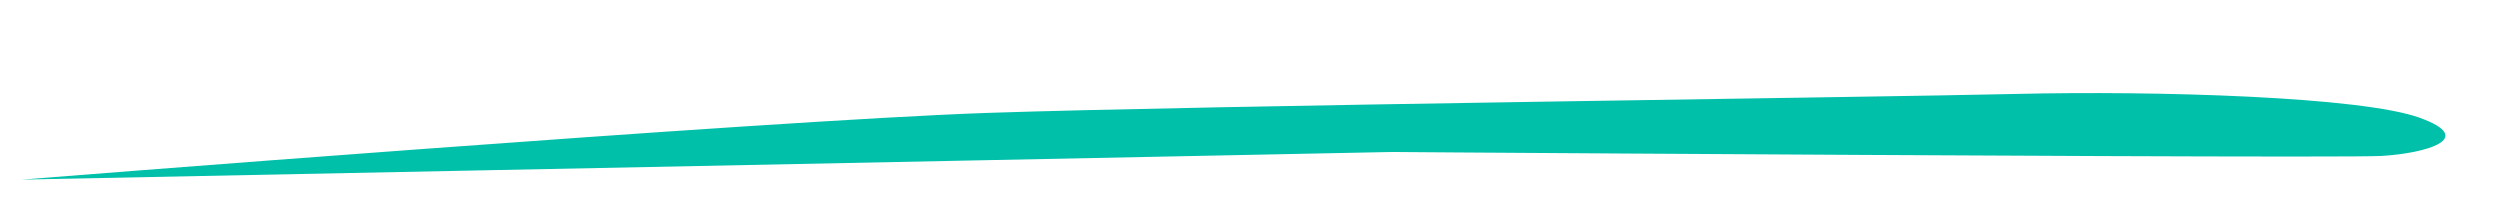 <?xml version="1.0" encoding="UTF-8"?> <svg xmlns="http://www.w3.org/2000/svg" xmlns:xlink="http://www.w3.org/1999/xlink" id="Warstwa_1" data-name="Warstwa 1" version="1.1" viewBox="0 0 1266.7 111"><defs><style> .cls-1 { clip-path: url(#clippath); } .cls-2 { fill: none; } .cls-2, .cls-3 { stroke-width: 0px; } .cls-3 { fill: #00c0aa; } </style><clipPath id="clippath"><rect class="cls-2" x="11" y="47.2" width="1228.1" height="43.8"></rect></clipPath></defs><g class="cls-1"><path class="cls-3" d="M11,91s377.4-30,489.4-33.8c112.1-3.8,448.8-7.9,520.8-9.6,72-1.7,175.6,1.4,204.9,12.1,29.3,10.6,2.7,18-19.3,19.3-14.8.9-237.9-.3-381.5-1.2-69.3-.4-120.1-.8-120.1-.8-12.3.3-694.3,14-694.3,14"></path></g></svg> 